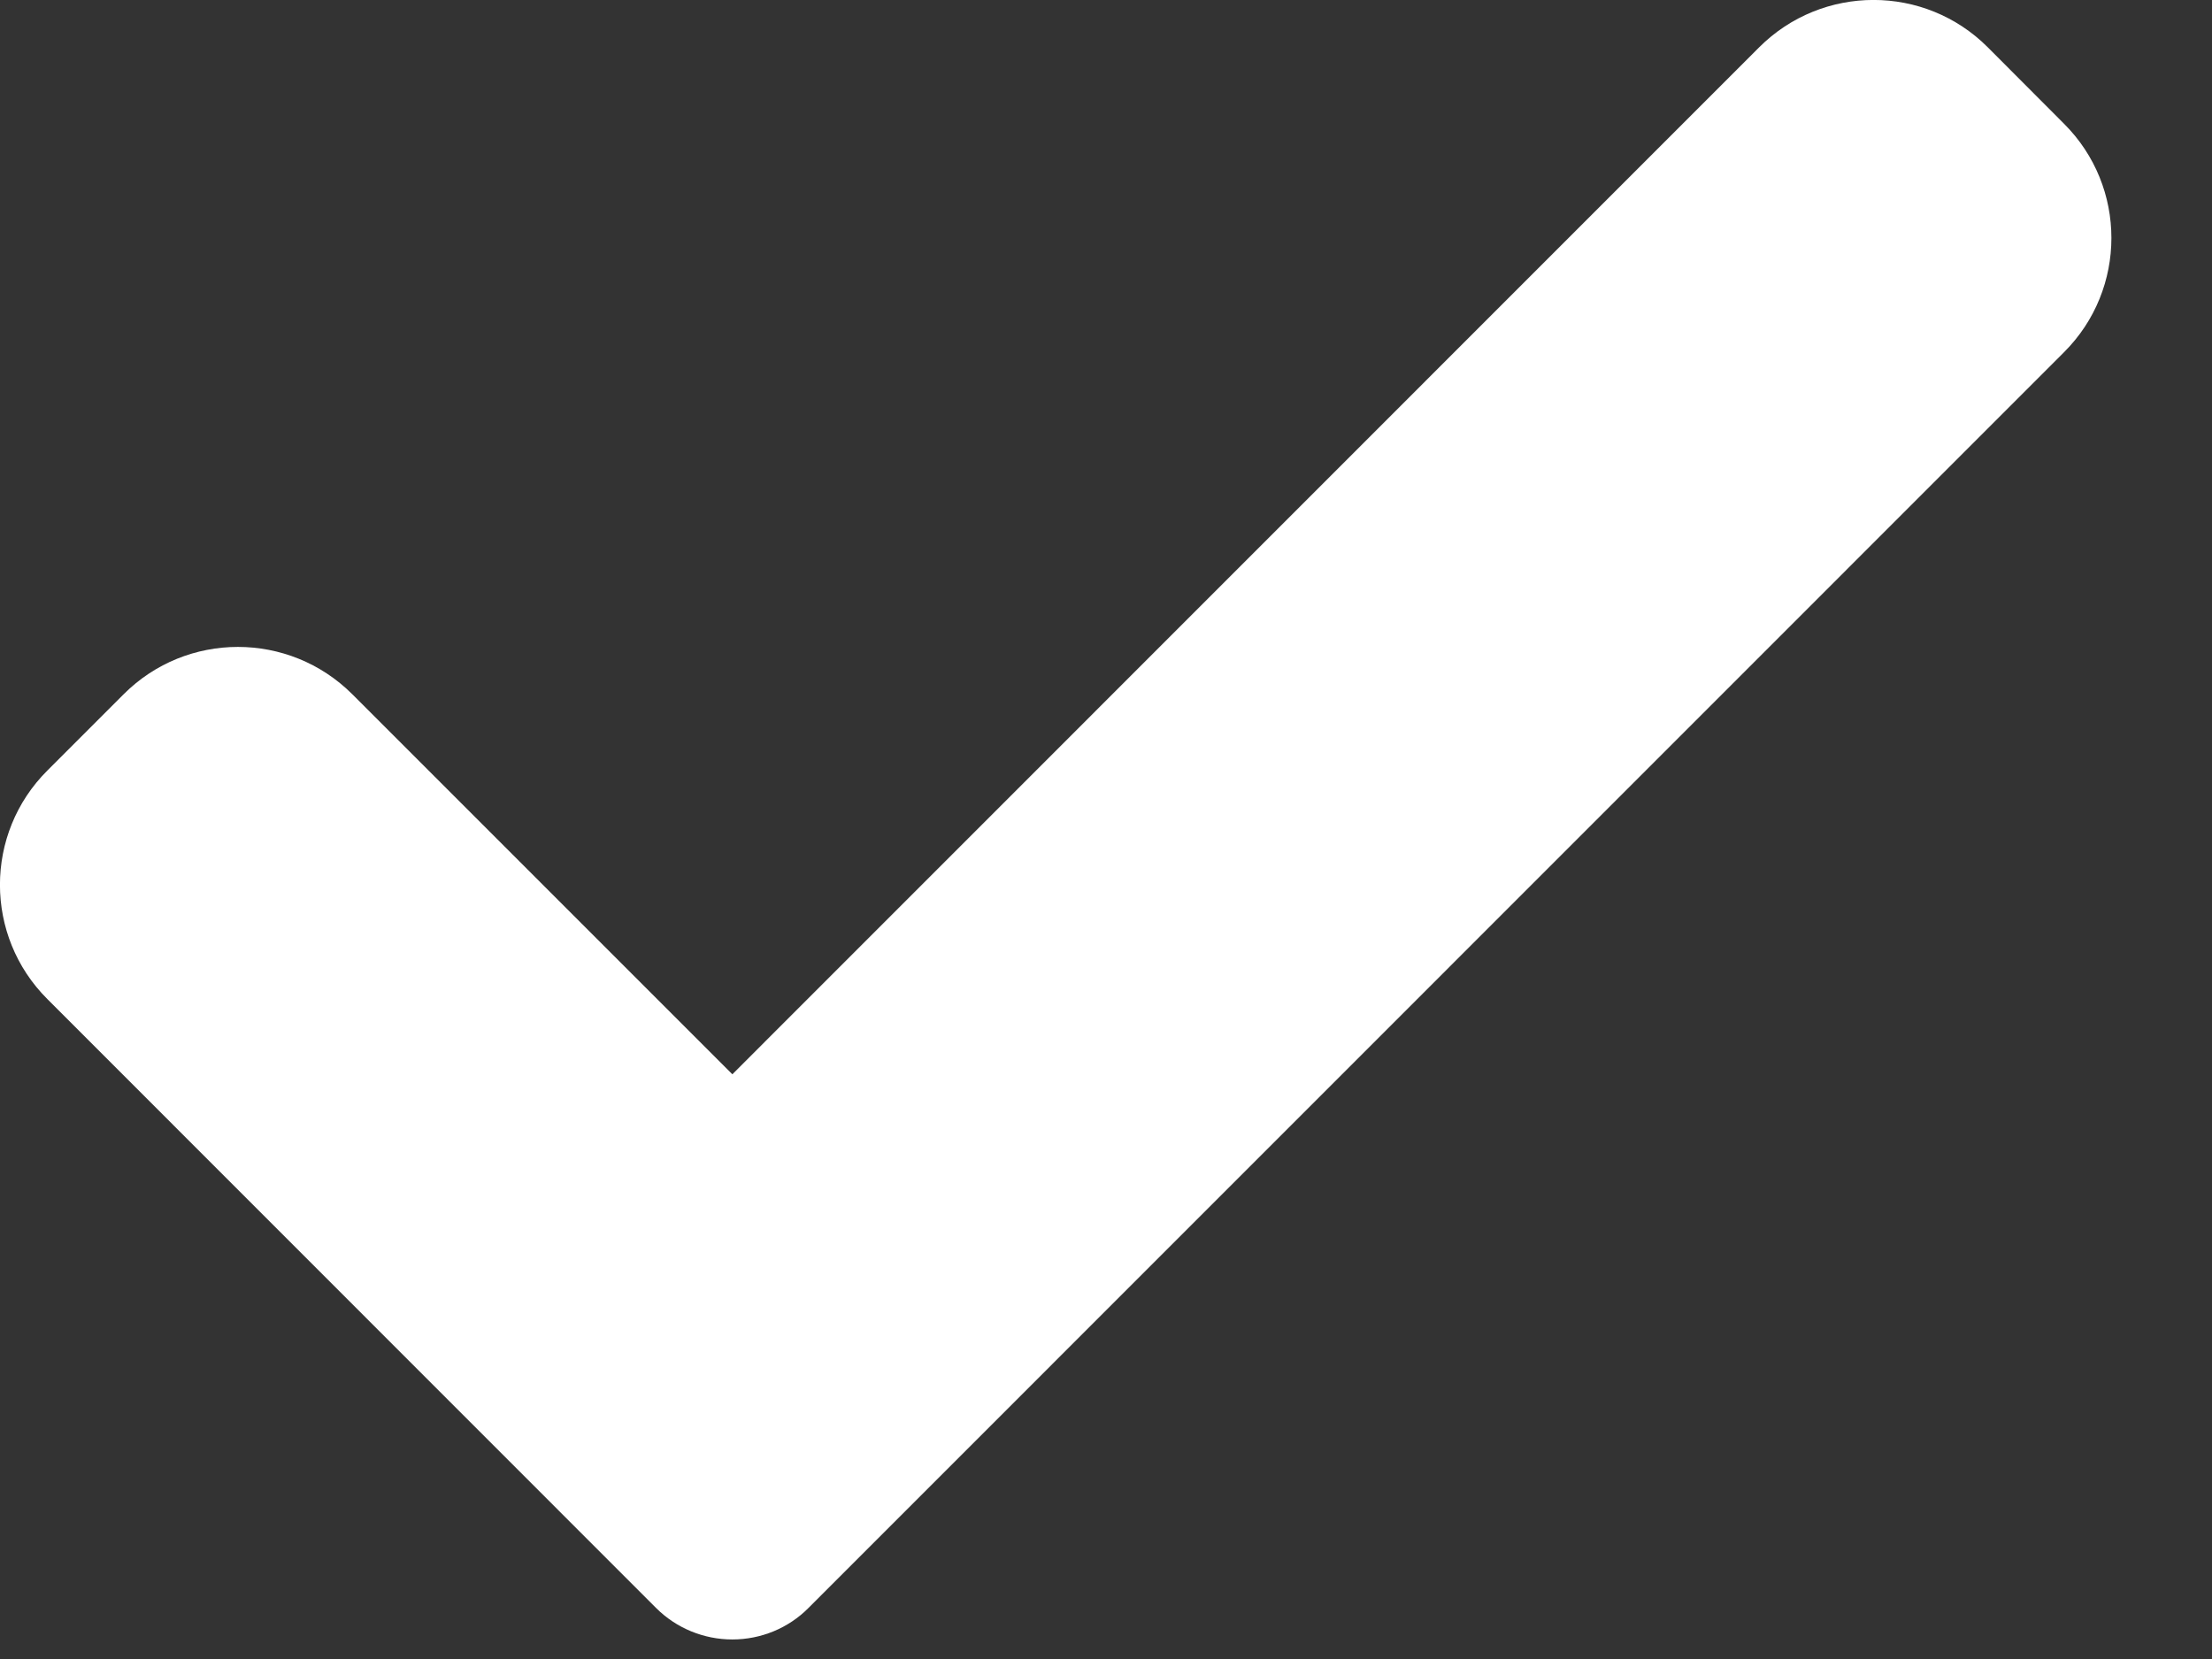 <svg width="12" height="9" viewBox="0 0 12 9" fill="none" xmlns="http://www.w3.org/2000/svg">
<rect x="0" y="0" width="12" height="9" fill="#333333" stroke="none"/>
<path d="M4.386 8.723C4.277 8.833 4.128 8.894 3.973 8.894C3.818 8.894 3.669 8.833 3.559 8.723L0.257 5.42C-0.086 5.078 -0.086 4.522 0.257 4.18L0.671 3.766C1.013 3.424 1.568 3.424 1.911 3.766L3.973 5.828L9.543 0.257C9.886 -0.086 10.442 -0.086 10.784 0.257L11.197 0.671C11.54 1.013 11.54 1.569 11.197 1.911L4.386 8.723Z" fill="white"/>
</svg>
